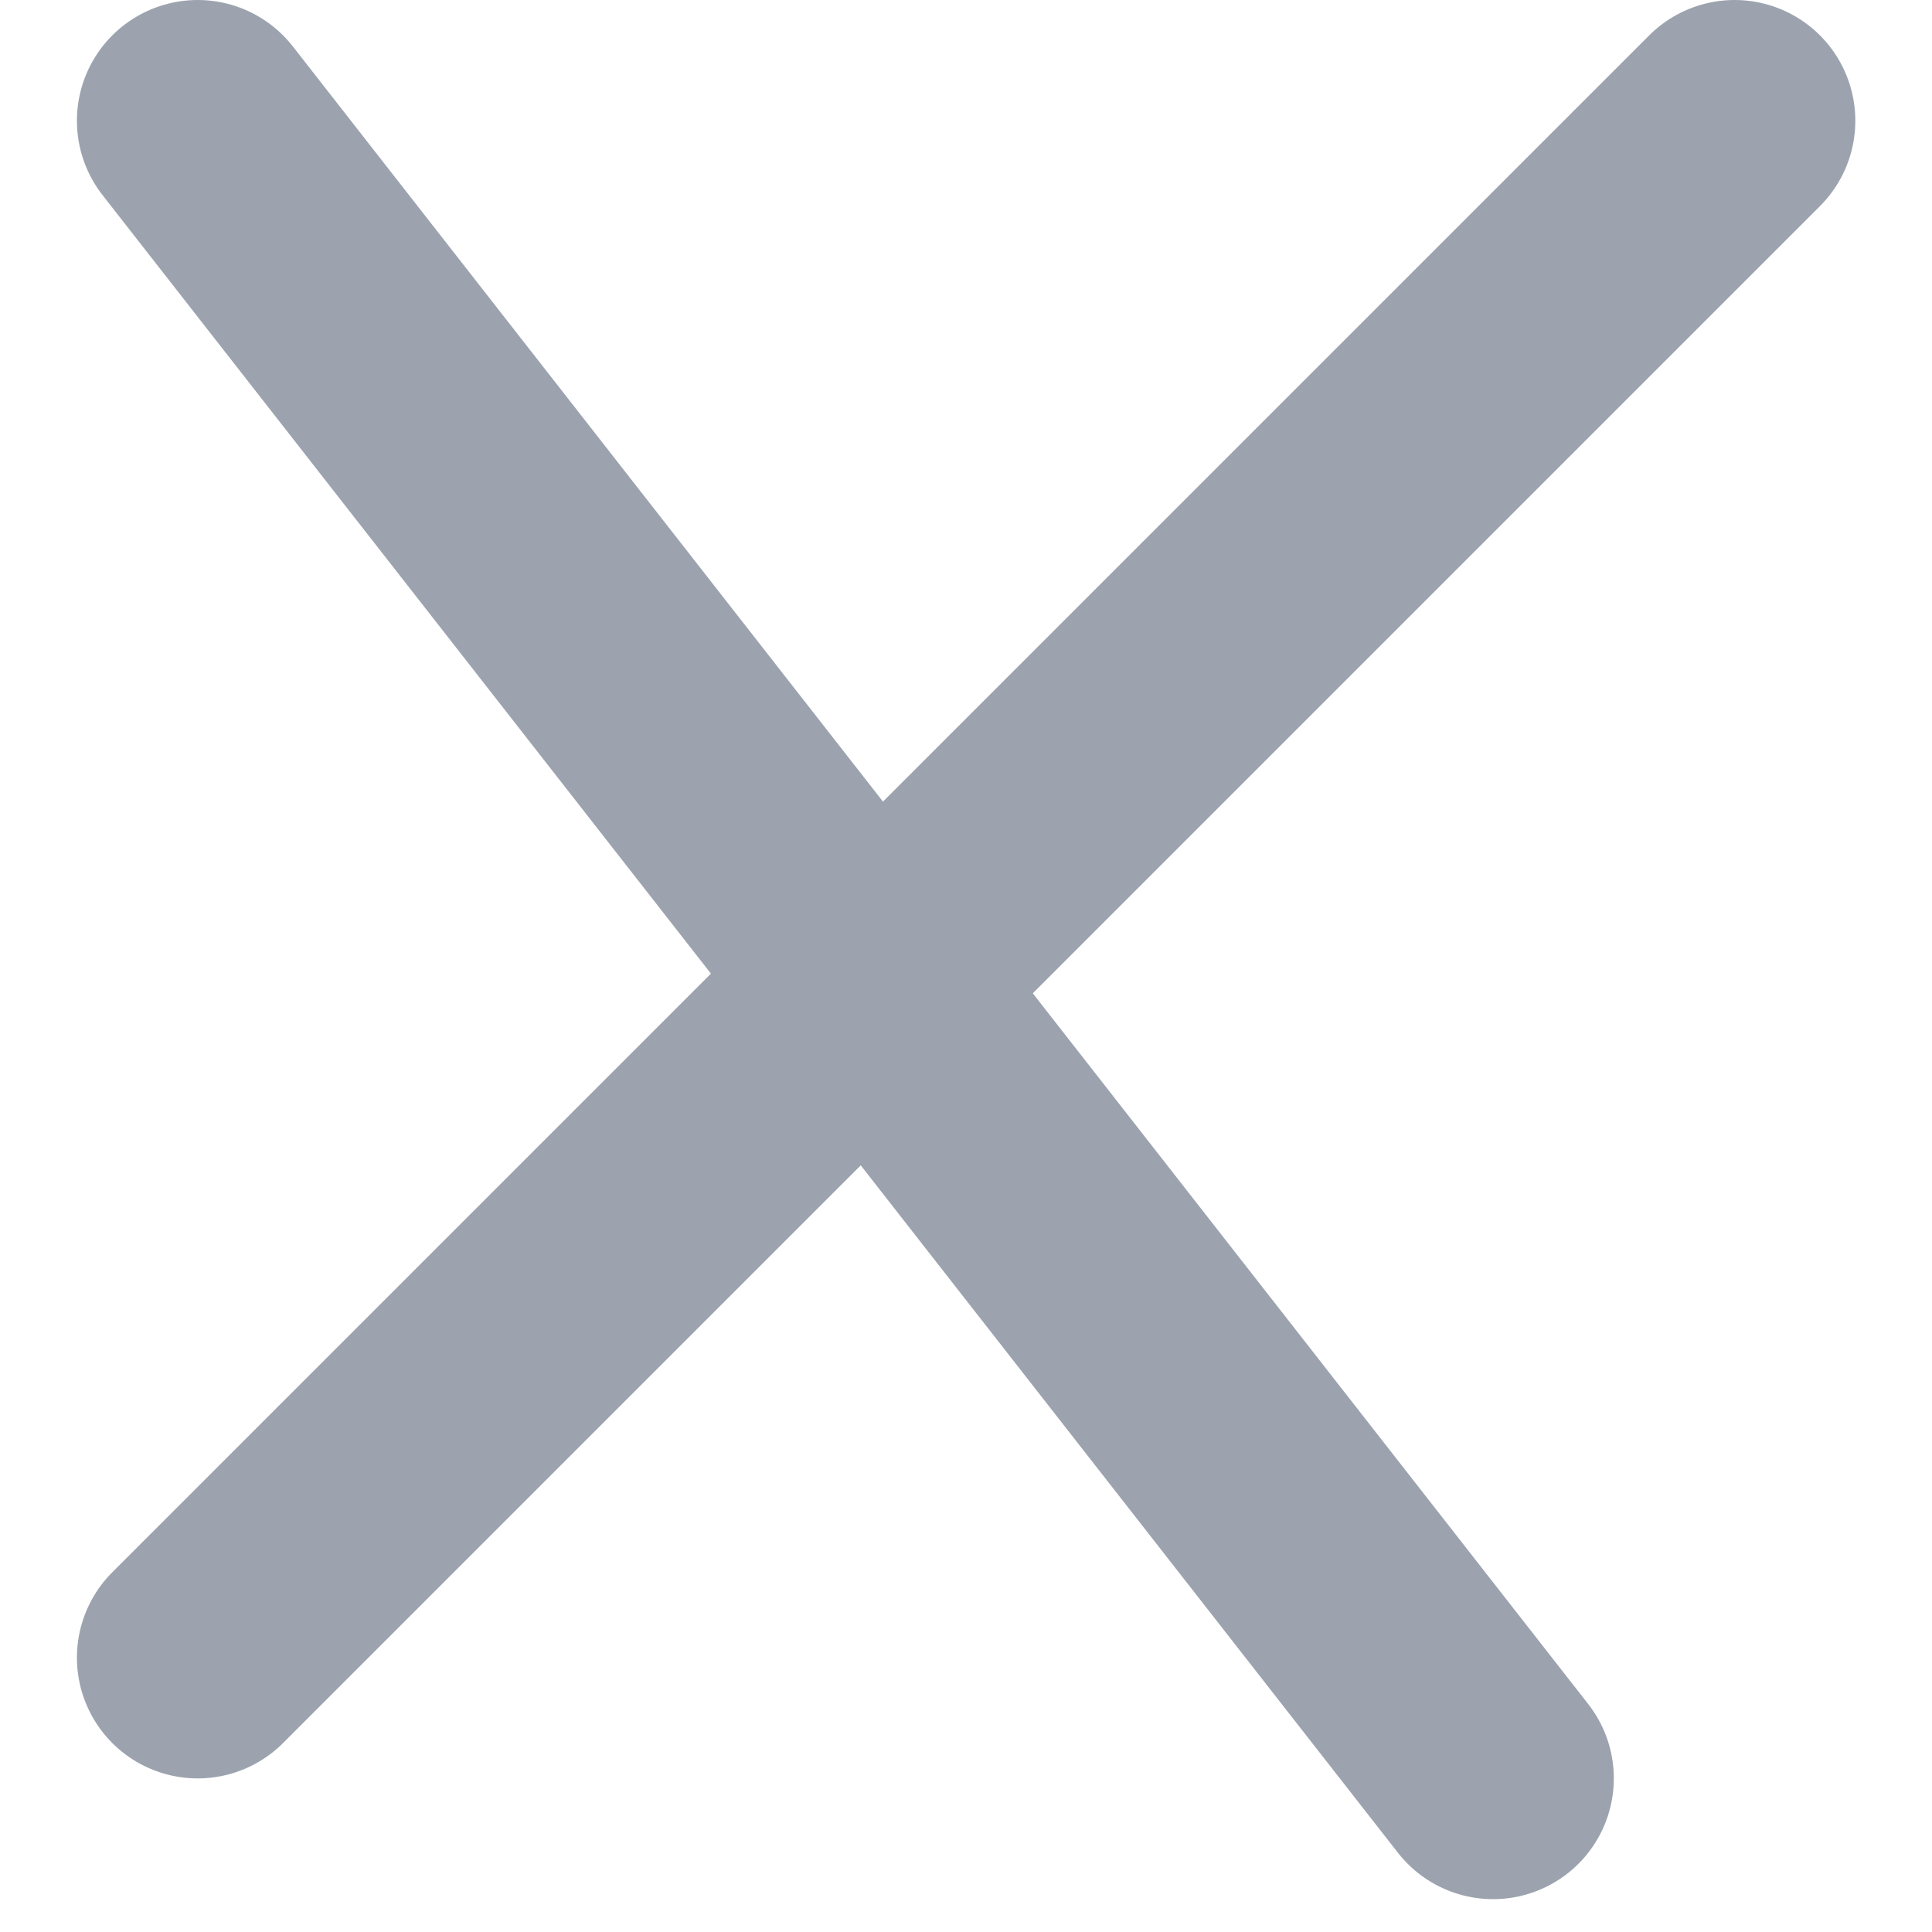 <svg width="16" height="16" viewBox="0 0 16 16" fill="none" xmlns="http://www.w3.org/2000/svg">
<path d="M1.637 1L12.365 14.728" stroke="#9ca3af" stroke-width="2" stroke-linecap="round" stroke-linejoin="round"/>
<path d="M14.365 1L1.637 13.728" stroke="#9ca3af" stroke-width="2" stroke-linecap="round" stroke-linejoin="round"/>
</svg>
